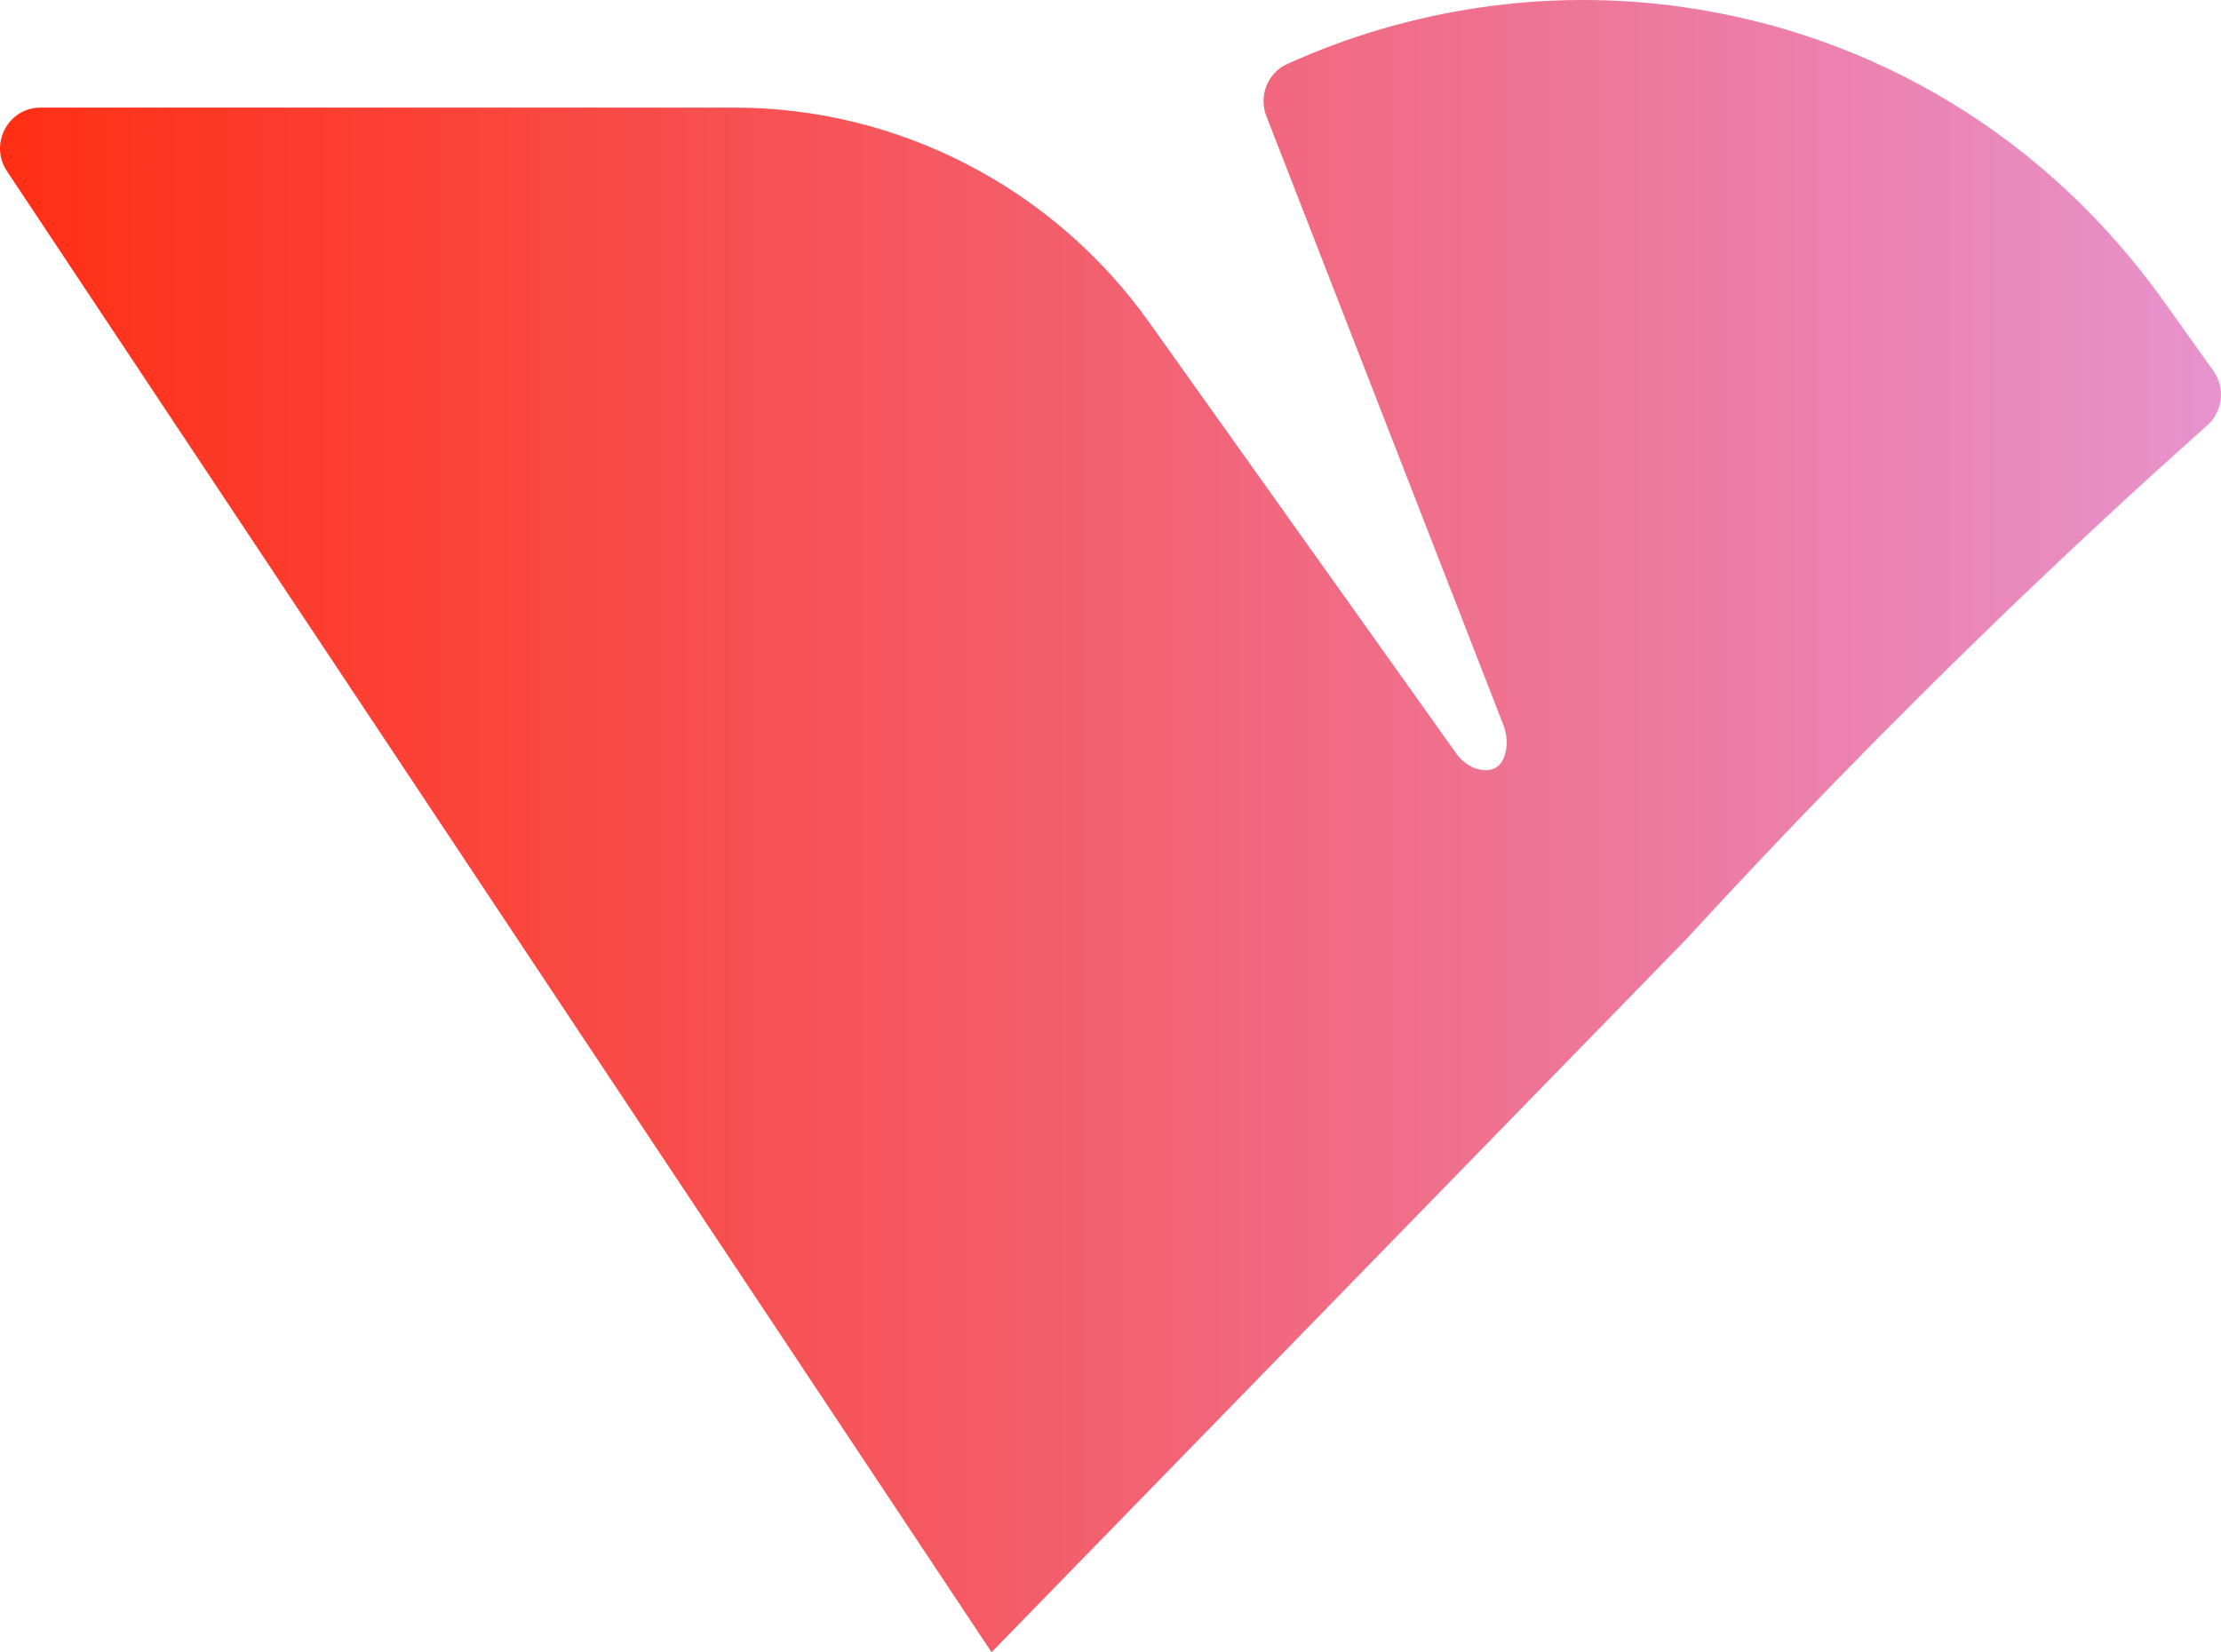 <svg width="43" height="32" viewBox="0 0 43 32" fill="none" xmlns="http://www.w3.org/2000/svg">
<path d="M19.195 31.998L32.639 18.196C34.561 16.103 36.544 14.066 38.586 12.091L38.612 12.065C39.935 10.787 41.283 9.532 42.658 8.305L42.736 8.236C43.038 7.966 43.087 7.511 42.853 7.182L41.882 5.821C39.642 2.687 36.333 0.667 32.563 0.134C29.944 -0.236 27.286 0.168 24.918 1.241C24.529 1.418 24.358 1.883 24.529 2.278L29.086 13.988C29.168 14.178 29.197 14.393 29.143 14.594C29.065 14.878 28.876 14.933 28.7 14.912C28.498 14.887 28.32 14.765 28.2 14.6L22.238 6.228C20.386 3.633 17.39 2.084 14.223 2.084H0.784C0.144 2.084 -0.226 2.817 0.152 3.341L19.2 32L19.195 31.998Z" fill="url(#paint0_linear_51_2257)"/>
<defs>
<linearGradient id="paint0_linear_51_2257" x1="43.112" y1="16.216" x2="-5.23251e-07" y2="16.216" gradientUnits="userSpaceOnUse">
<stop stop-color="#E793CE"/>
<stop offset="0.986" stop-color="#FF3016"/>
</linearGradient>
</defs>
</svg>
